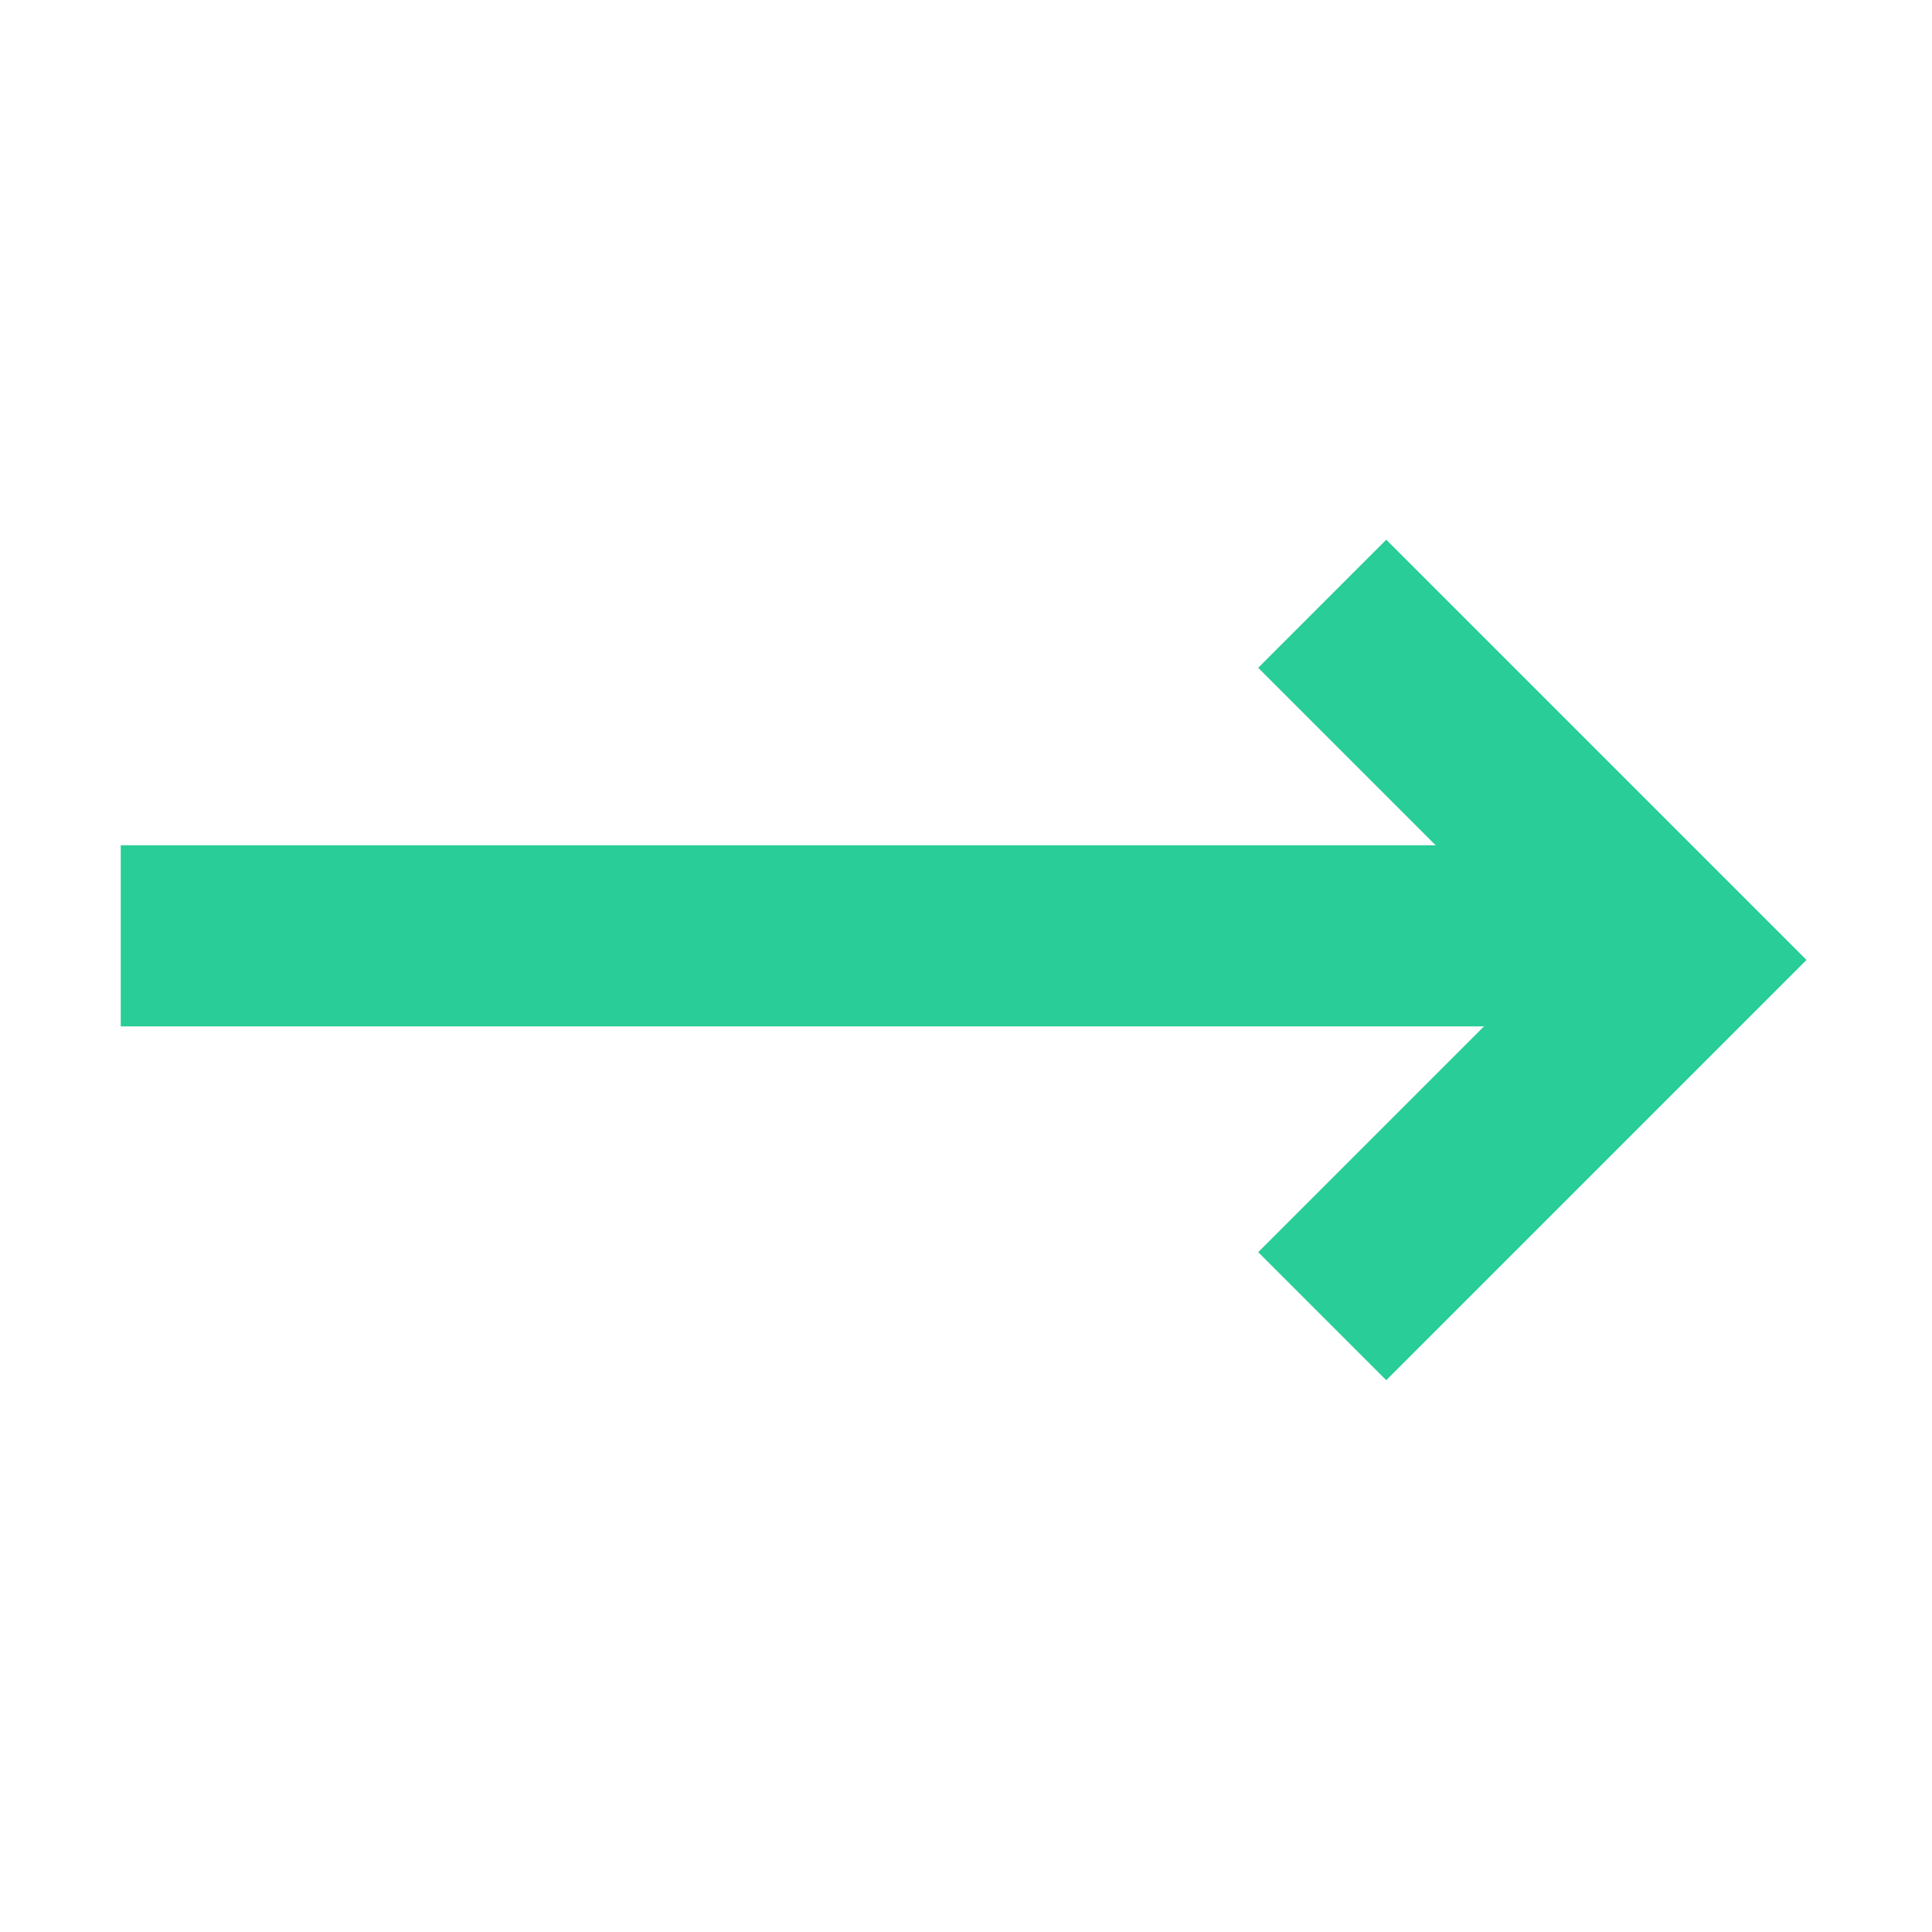 <svg width="16" height="16" viewBox="0 0 16 16" fill="none" xmlns="http://www.w3.org/2000/svg">
<rect x="1" y="7" width="13" height="1.5" fill="#29CD97"/>
<path d="M10.95 5L13.9 7.95L10.95 10.9" stroke="#29CD97" stroke-width="1.5"/>
</svg>
